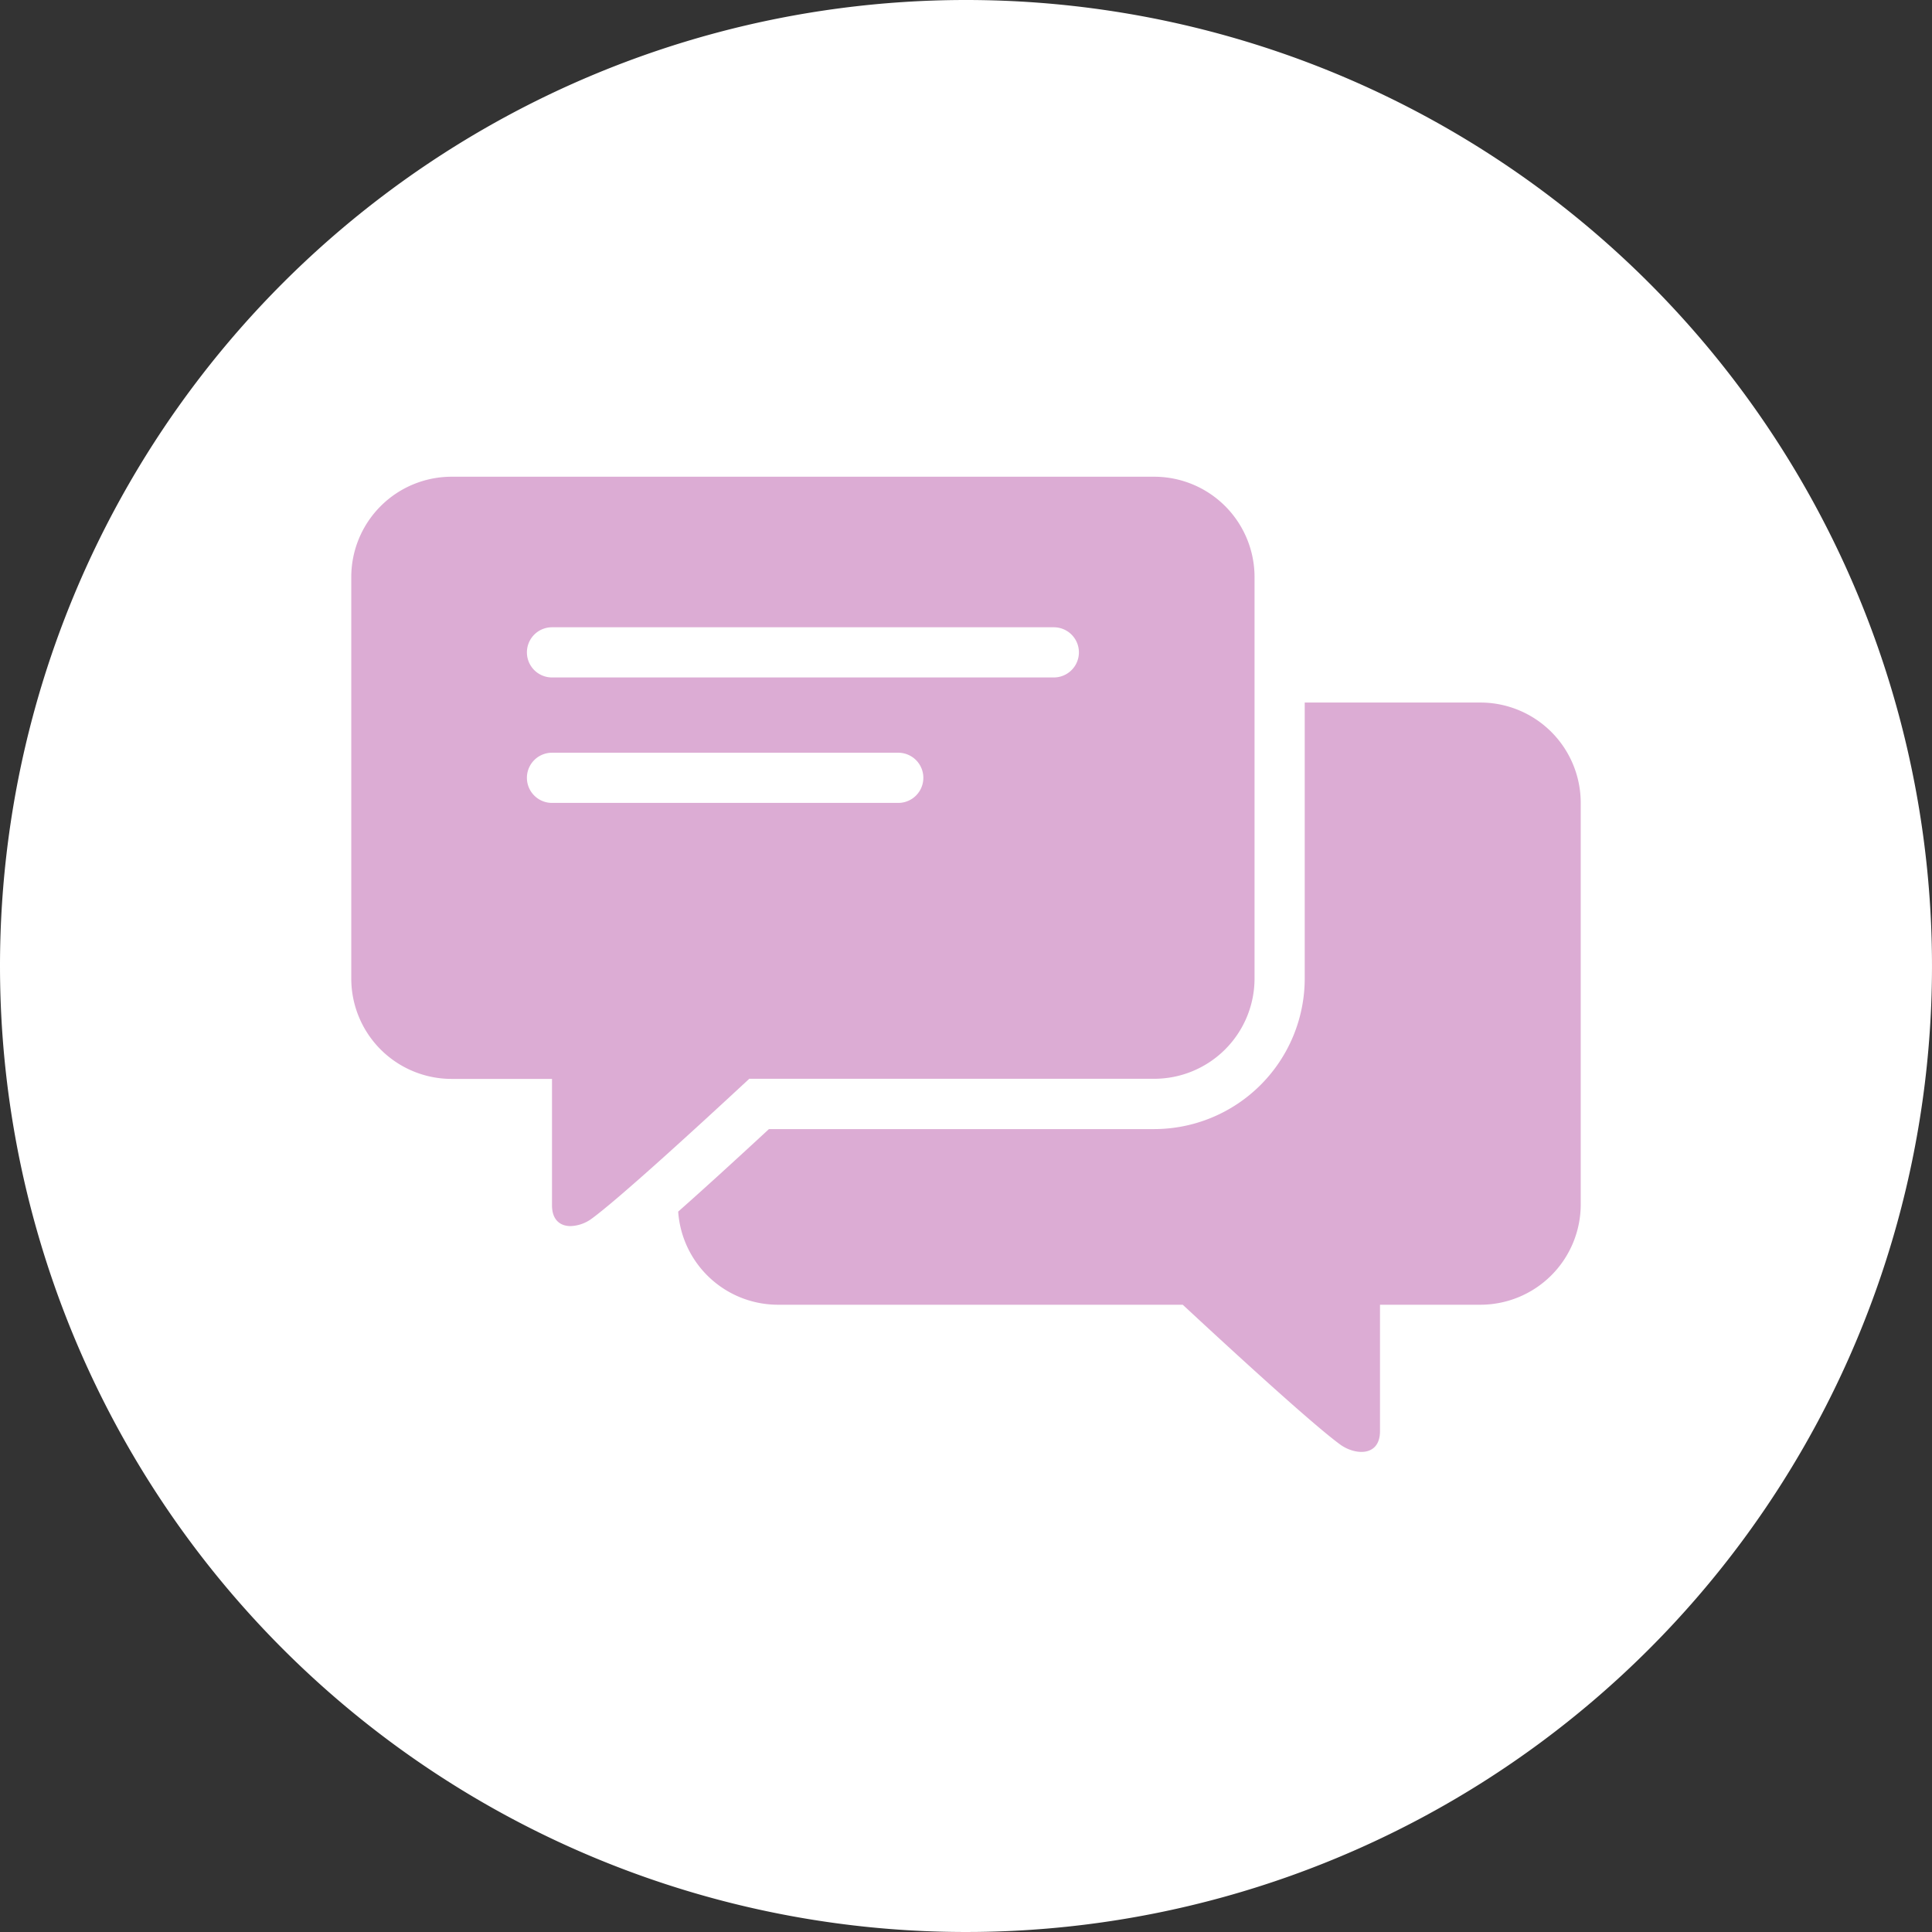 <svg xmlns="http://www.w3.org/2000/svg" width="77" height="77" viewBox="0 0 77 77">
  <rect x="0" y="0" width="77" height="77" fill="#333333" stroke="none"/>
  <g id="グループ_3570" data-name="グループ 3570" transform="translate(-326 -3704)">
    <path id="パス_1596" data-name="パス 1596" d="M38.5,0A38.5,38.5,0,1,1,0,38.5,38.5,38.5,0,0,1,38.5,0Z" transform="translate(326 3704)" fill="#fff"/>
    <g id="グループ_3468" data-name="グループ 3468" transform="translate(340 3723)">
      <g id="グループ_3455" data-name="グループ 3455">
        <path id="パス_1583" data-name="パス 1583" d="M32,0H4A4,4,0,0,0,0,4V20a4,4,0,0,0,4,4H8v5.035c0,.6.34.831.74.831a1.506,1.506,0,0,0,.848-.3c1.09-.8,4.16-3.608,6.274-5.571H32a4,4,0,0,0,4-4V4a4,4,0,0,0-4-4M21.8,13H8a1,1,0,0,1,0-2H21.8a1,1,0,0,1,0,2M28,8H8A1,1,0,0,1,8,6H28a1,1,0,0,1,0,2" fill="#dcacd4"/>
        <path id="パス_1584" data-name="パス 1584" d="M45,9H38V20a6.007,6.007,0,0,1-6,6H16.646q-2.178,2.016-3.617,3.289A3.988,3.988,0,0,0,17,33H33.138c2.114,1.963,5.184,4.775,6.274,5.571C40,39,41,39.069,41,38.035V33h4a4,4,0,0,0,4-4V13a4,4,0,0,0-4-4" fill="#dcacd4"/>
      </g>
    </g>
  </g>
</svg>
